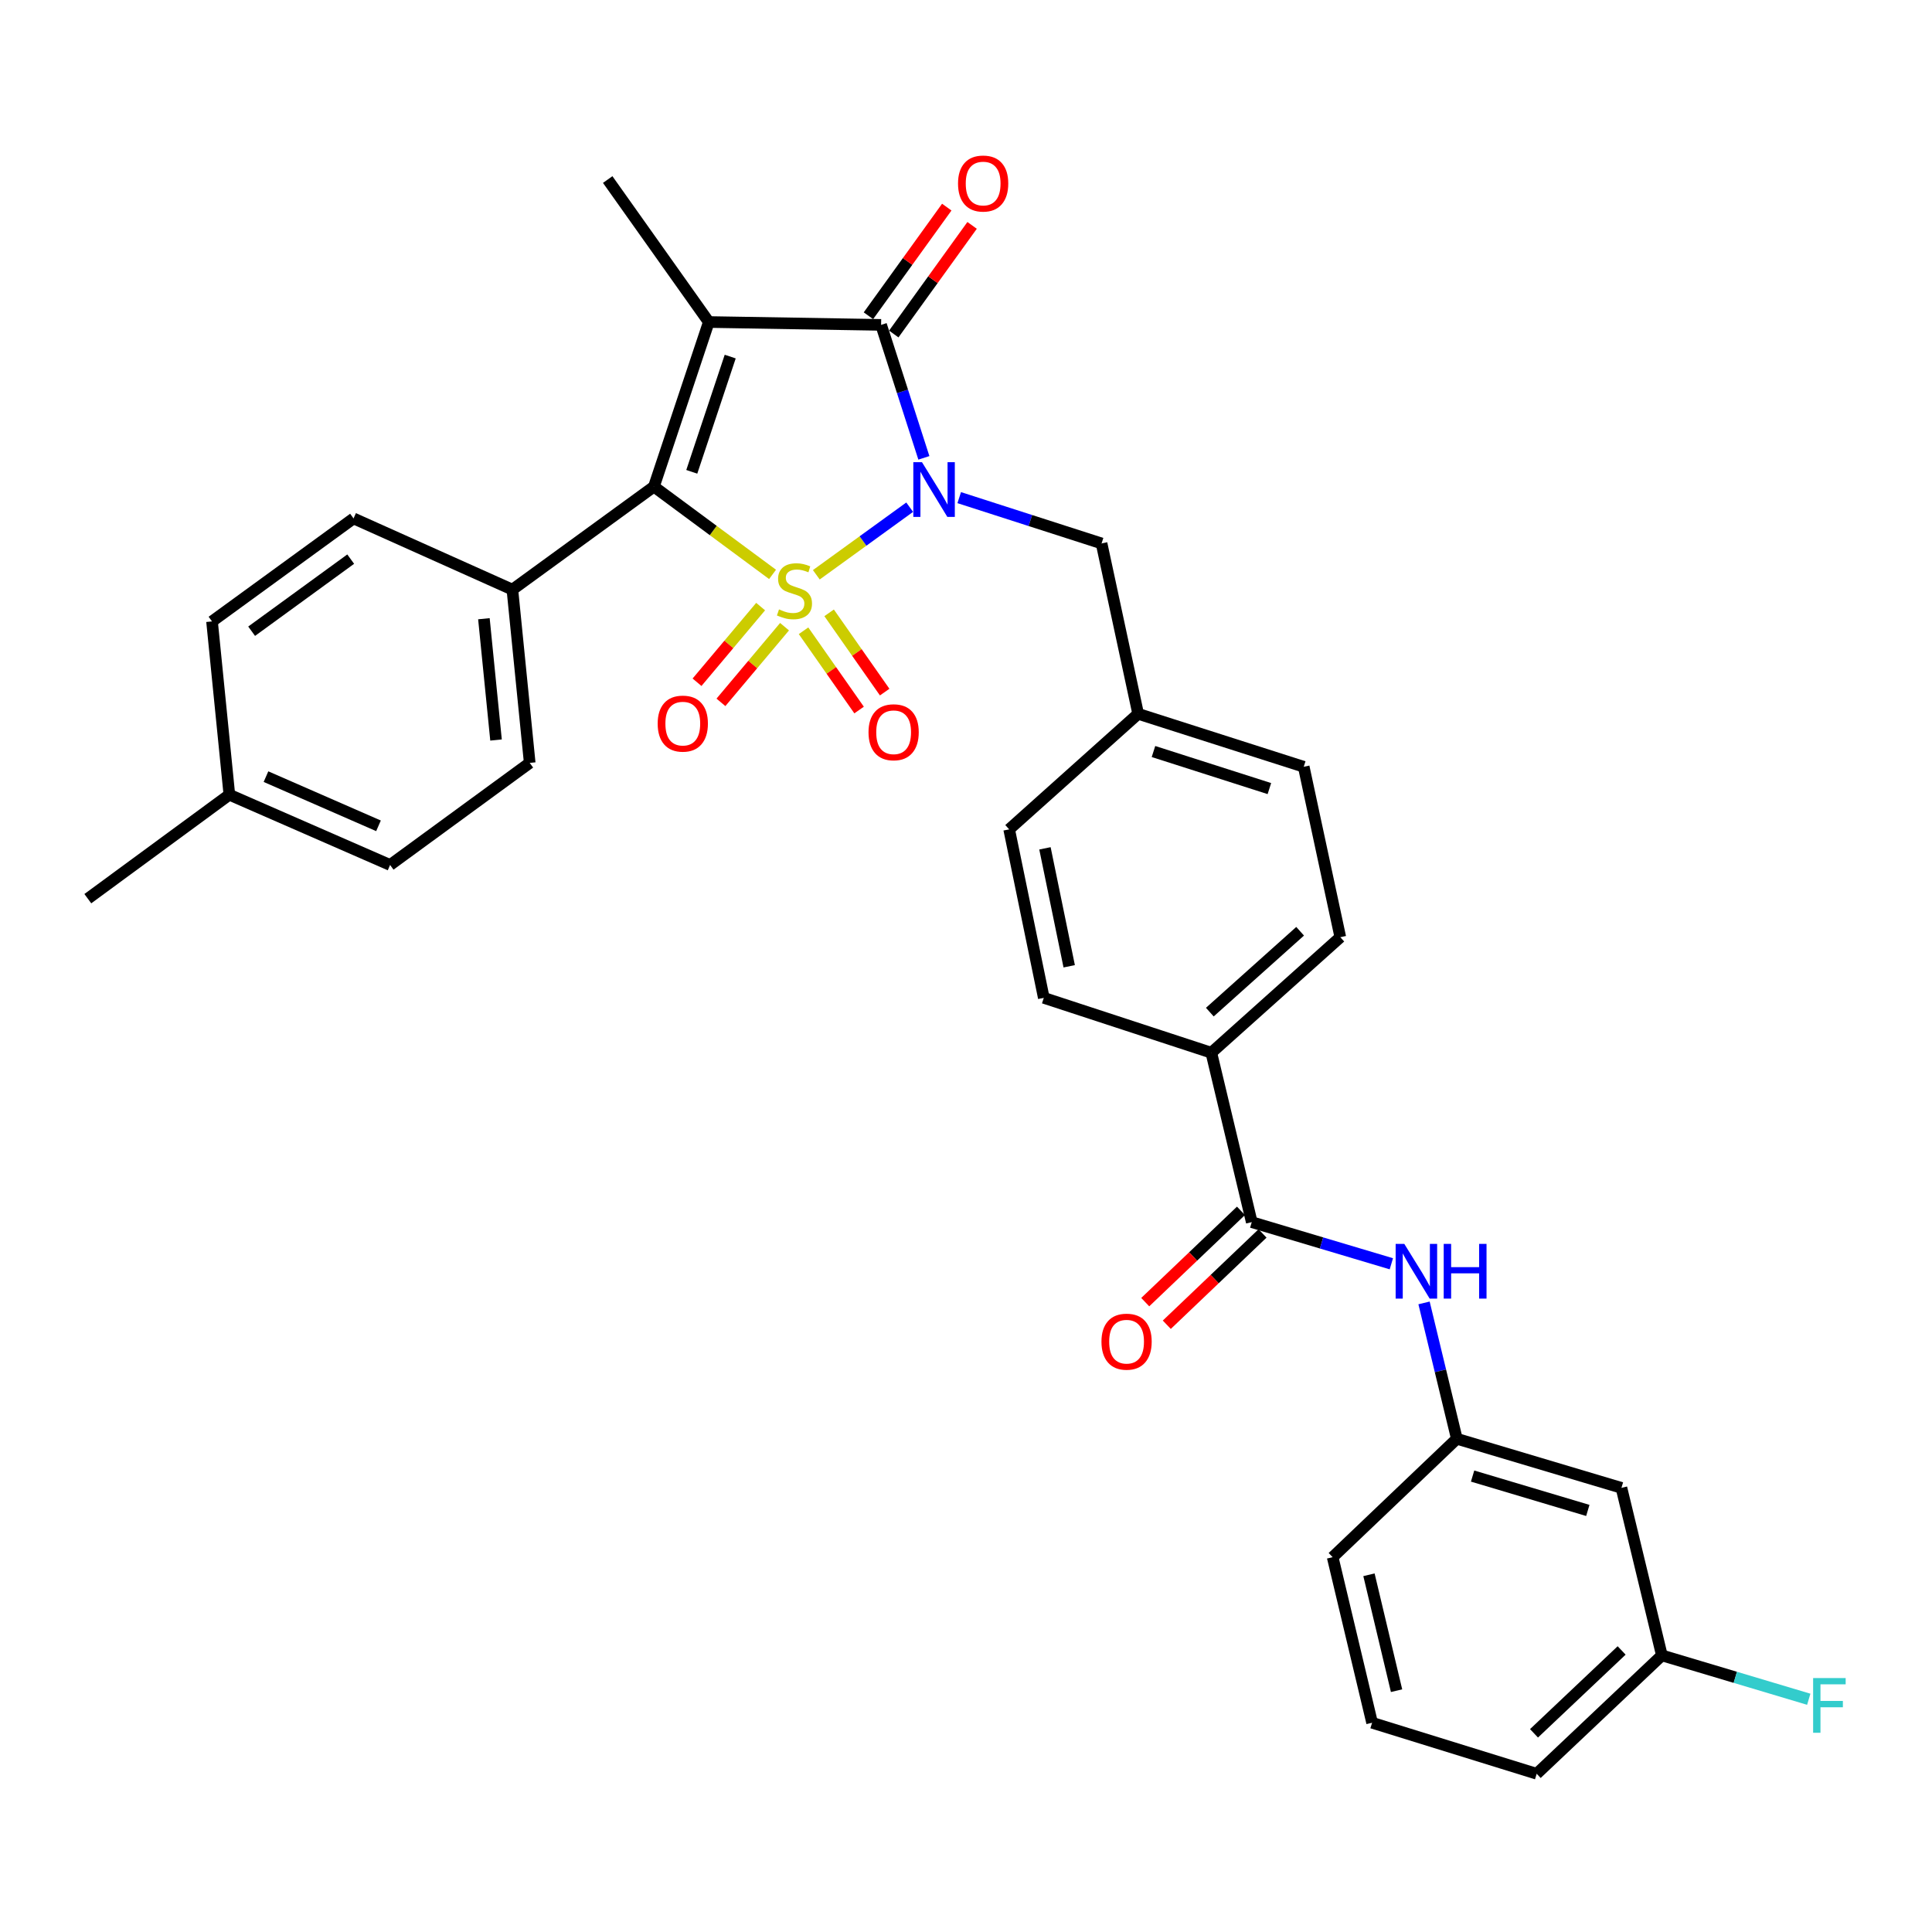 <?xml version='1.0' encoding='iso-8859-1'?>
<svg version='1.1' baseProfile='full'
              xmlns='http://www.w3.org/2000/svg'
                      xmlns:rdkit='http://www.rdkit.org/xml'
                      xmlns:xlink='http://www.w3.org/1999/xlink'
                  xml:space='preserve'
width='1000px' height='1000px' viewBox='0 0 1000 1000'>
<!-- END OF HEADER -->
<rect style='opacity:1.0;fill:#FFFFFF;stroke:none' width='1000' height='1000' x='0' y='0'> </rect>
<path class='bond-0' d='M 422.526,297.51 L 446.688,280.016' style='fill:none;fill-rule:evenodd;stroke:#CCCC00;stroke-width:6px;stroke-linecap:butt;stroke-linejoin:miter;stroke-opacity:1' />
<path class='bond-0' d='M 446.688,280.016 L 470.851,262.522' style='fill:none;fill-rule:evenodd;stroke:#0000FF;stroke-width:6px;stroke-linecap:butt;stroke-linejoin:miter;stroke-opacity:1' />
<path class='bond-2' d='M 399.873,297.307 L 369.17,274.591' style='fill:none;fill-rule:evenodd;stroke:#CCCC00;stroke-width:6px;stroke-linecap:butt;stroke-linejoin:miter;stroke-opacity:1' />
<path class='bond-2' d='M 369.17,274.591 L 338.466,251.875' style='fill:none;fill-rule:evenodd;stroke:#000000;stroke-width:6px;stroke-linecap:butt;stroke-linejoin:miter;stroke-opacity:1' />
<path class='bond-5' d='M 415.911,326.484 L 430.288,346.998' style='fill:none;fill-rule:evenodd;stroke:#CCCC00;stroke-width:6px;stroke-linecap:butt;stroke-linejoin:miter;stroke-opacity:1' />
<path class='bond-5' d='M 430.288,346.998 L 444.664,367.511' style='fill:none;fill-rule:evenodd;stroke:#FF0000;stroke-width:6px;stroke-linecap:butt;stroke-linejoin:miter;stroke-opacity:1' />
<path class='bond-5' d='M 429.152,317.205 L 443.528,337.718' style='fill:none;fill-rule:evenodd;stroke:#CCCC00;stroke-width:6px;stroke-linecap:butt;stroke-linejoin:miter;stroke-opacity:1' />
<path class='bond-5' d='M 443.528,337.718 L 457.905,358.231' style='fill:none;fill-rule:evenodd;stroke:#FF0000;stroke-width:6px;stroke-linecap:butt;stroke-linejoin:miter;stroke-opacity:1' />
<path class='bond-6' d='M 393.702,313.97 L 377.241,333.551' style='fill:none;fill-rule:evenodd;stroke:#CCCC00;stroke-width:6px;stroke-linecap:butt;stroke-linejoin:miter;stroke-opacity:1' />
<path class='bond-6' d='M 377.241,333.551 L 360.78,353.133' style='fill:none;fill-rule:evenodd;stroke:#FF0000;stroke-width:6px;stroke-linecap:butt;stroke-linejoin:miter;stroke-opacity:1' />
<path class='bond-6' d='M 406.078,324.374 L 389.618,343.955' style='fill:none;fill-rule:evenodd;stroke:#CCCC00;stroke-width:6px;stroke-linecap:butt;stroke-linejoin:miter;stroke-opacity:1' />
<path class='bond-6' d='M 389.618,343.955 L 373.157,363.537' style='fill:none;fill-rule:evenodd;stroke:#FF0000;stroke-width:6px;stroke-linecap:butt;stroke-linejoin:miter;stroke-opacity:1' />
<path class='bond-3' d='M 478.197,236.986 L 467.127,202.572' style='fill:none;fill-rule:evenodd;stroke:#0000FF;stroke-width:6px;stroke-linecap:butt;stroke-linejoin:miter;stroke-opacity:1' />
<path class='bond-3' d='M 467.127,202.572 L 456.057,168.158' style='fill:none;fill-rule:evenodd;stroke:#000000;stroke-width:6px;stroke-linecap:butt;stroke-linejoin:miter;stroke-opacity:1' />
<path class='bond-7' d='M 496.489,257.573 L 533.33,269.429' style='fill:none;fill-rule:evenodd;stroke:#0000FF;stroke-width:6px;stroke-linecap:butt;stroke-linejoin:miter;stroke-opacity:1' />
<path class='bond-7' d='M 533.33,269.429 L 570.171,281.284' style='fill:none;fill-rule:evenodd;stroke:#000000;stroke-width:6px;stroke-linecap:butt;stroke-linejoin:miter;stroke-opacity:1' />
<path class='bond-1' d='M 366.878,166.676 L 338.466,251.875' style='fill:none;fill-rule:evenodd;stroke:#000000;stroke-width:6px;stroke-linecap:butt;stroke-linejoin:miter;stroke-opacity:1' />
<path class='bond-1' d='M 377.954,184.57 L 358.066,244.21' style='fill:none;fill-rule:evenodd;stroke:#000000;stroke-width:6px;stroke-linecap:butt;stroke-linejoin:miter;stroke-opacity:1' />
<path class='bond-15' d='M 366.878,166.676 L 314.545,92.929' style='fill:none;fill-rule:evenodd;stroke:#000000;stroke-width:6px;stroke-linecap:butt;stroke-linejoin:miter;stroke-opacity:1' />
<path class='bond-32' d='M 366.878,166.676 L 456.057,168.158' style='fill:none;fill-rule:evenodd;stroke:#000000;stroke-width:6px;stroke-linecap:butt;stroke-linejoin:miter;stroke-opacity:1' />
<path class='bond-9' d='M 338.466,251.875 L 265.213,305.187' style='fill:none;fill-rule:evenodd;stroke:#000000;stroke-width:6px;stroke-linecap:butt;stroke-linejoin:miter;stroke-opacity:1' />
<path class='bond-10' d='M 462.614,172.886 L 482.887,144.773' style='fill:none;fill-rule:evenodd;stroke:#000000;stroke-width:6px;stroke-linecap:butt;stroke-linejoin:miter;stroke-opacity:1' />
<path class='bond-10' d='M 482.887,144.773 L 503.16,116.66' style='fill:none;fill-rule:evenodd;stroke:#FF0000;stroke-width:6px;stroke-linecap:butt;stroke-linejoin:miter;stroke-opacity:1' />
<path class='bond-10' d='M 449.5,163.429 L 469.773,135.316' style='fill:none;fill-rule:evenodd;stroke:#000000;stroke-width:6px;stroke-linecap:butt;stroke-linejoin:miter;stroke-opacity:1' />
<path class='bond-10' d='M 469.773,135.316 L 490.045,107.203' style='fill:none;fill-rule:evenodd;stroke:#FF0000;stroke-width:6px;stroke-linecap:butt;stroke-linejoin:miter;stroke-opacity:1' />
<path class='bond-4' d='M 647.907,632.575 L 626.977,544.887' style='fill:none;fill-rule:evenodd;stroke:#000000;stroke-width:6px;stroke-linecap:butt;stroke-linejoin:miter;stroke-opacity:1' />
<path class='bond-8' d='M 647.907,632.575 L 684.034,643.351' style='fill:none;fill-rule:evenodd;stroke:#000000;stroke-width:6px;stroke-linecap:butt;stroke-linejoin:miter;stroke-opacity:1' />
<path class='bond-8' d='M 684.034,643.351 L 720.161,654.128' style='fill:none;fill-rule:evenodd;stroke:#0000FF;stroke-width:6px;stroke-linecap:butt;stroke-linejoin:miter;stroke-opacity:1' />
<path class='bond-13' d='M 642.327,626.724 L 617.551,650.353' style='fill:none;fill-rule:evenodd;stroke:#000000;stroke-width:6px;stroke-linecap:butt;stroke-linejoin:miter;stroke-opacity:1' />
<path class='bond-13' d='M 617.551,650.353 L 592.774,673.983' style='fill:none;fill-rule:evenodd;stroke:#FF0000;stroke-width:6px;stroke-linecap:butt;stroke-linejoin:miter;stroke-opacity:1' />
<path class='bond-13' d='M 653.486,638.425 L 628.71,662.054' style='fill:none;fill-rule:evenodd;stroke:#000000;stroke-width:6px;stroke-linecap:butt;stroke-linejoin:miter;stroke-opacity:1' />
<path class='bond-13' d='M 628.71,662.054 L 603.933,685.683' style='fill:none;fill-rule:evenodd;stroke:#FF0000;stroke-width:6px;stroke-linecap:butt;stroke-linejoin:miter;stroke-opacity:1' />
<path class='bond-20' d='M 570.171,281.284 L 589.107,369.475' style='fill:none;fill-rule:evenodd;stroke:#000000;stroke-width:6px;stroke-linecap:butt;stroke-linejoin:miter;stroke-opacity:1' />
<path class='bond-12' d='M 737.08,674.385 L 745.567,709.545' style='fill:none;fill-rule:evenodd;stroke:#0000FF;stroke-width:6px;stroke-linecap:butt;stroke-linejoin:miter;stroke-opacity:1' />
<path class='bond-12' d='M 745.567,709.545 L 754.054,744.704' style='fill:none;fill-rule:evenodd;stroke:#000000;stroke-width:6px;stroke-linecap:butt;stroke-linejoin:miter;stroke-opacity:1' />
<path class='bond-16' d='M 265.213,305.187 L 274.178,394.878' style='fill:none;fill-rule:evenodd;stroke:#000000;stroke-width:6px;stroke-linecap:butt;stroke-linejoin:miter;stroke-opacity:1' />
<path class='bond-16' d='M 250.469,320.248 L 256.745,383.032' style='fill:none;fill-rule:evenodd;stroke:#000000;stroke-width:6px;stroke-linecap:butt;stroke-linejoin:miter;stroke-opacity:1' />
<path class='bond-17' d='M 265.213,305.187 L 182.996,268.331' style='fill:none;fill-rule:evenodd;stroke:#000000;stroke-width:6px;stroke-linecap:butt;stroke-linejoin:miter;stroke-opacity:1' />
<path class='bond-11' d='M 626.977,544.887 L 693.745,485.09' style='fill:none;fill-rule:evenodd;stroke:#000000;stroke-width:6px;stroke-linecap:butt;stroke-linejoin:miter;stroke-opacity:1' />
<path class='bond-11' d='M 626.205,523.873 L 672.943,482.015' style='fill:none;fill-rule:evenodd;stroke:#000000;stroke-width:6px;stroke-linecap:butt;stroke-linejoin:miter;stroke-opacity:1' />
<path class='bond-34' d='M 626.977,544.887 L 540.268,516.484' style='fill:none;fill-rule:evenodd;stroke:#000000;stroke-width:6px;stroke-linecap:butt;stroke-linejoin:miter;stroke-opacity:1' />
<path class='bond-14' d='M 754.054,744.704 L 839.253,770.116' style='fill:none;fill-rule:evenodd;stroke:#000000;stroke-width:6px;stroke-linecap:butt;stroke-linejoin:miter;stroke-opacity:1' />
<path class='bond-14' d='M 762.212,764.01 L 821.852,781.798' style='fill:none;fill-rule:evenodd;stroke:#000000;stroke-width:6px;stroke-linecap:butt;stroke-linejoin:miter;stroke-opacity:1' />
<path class='bond-29' d='M 754.054,744.704 L 689.783,805.992' style='fill:none;fill-rule:evenodd;stroke:#000000;stroke-width:6px;stroke-linecap:butt;stroke-linejoin:miter;stroke-opacity:1' />
<path class='bond-21' d='M 839.253,770.116 L 860.183,856.824' style='fill:none;fill-rule:evenodd;stroke:#000000;stroke-width:6px;stroke-linecap:butt;stroke-linejoin:miter;stroke-opacity:1' />
<path class='bond-25' d='M 274.178,394.878 L 201.913,447.713' style='fill:none;fill-rule:evenodd;stroke:#000000;stroke-width:6px;stroke-linecap:butt;stroke-linejoin:miter;stroke-opacity:1' />
<path class='bond-24' d='M 182.996,268.331 L 109.743,321.643' style='fill:none;fill-rule:evenodd;stroke:#000000;stroke-width:6px;stroke-linecap:butt;stroke-linejoin:miter;stroke-opacity:1' />
<path class='bond-24' d='M 181.522,289.401 L 130.245,326.719' style='fill:none;fill-rule:evenodd;stroke:#000000;stroke-width:6px;stroke-linecap:butt;stroke-linejoin:miter;stroke-opacity:1' />
<path class='bond-18' d='M 693.745,485.09 L 674.809,396.881' style='fill:none;fill-rule:evenodd;stroke:#000000;stroke-width:6px;stroke-linecap:butt;stroke-linejoin:miter;stroke-opacity:1' />
<path class='bond-19' d='M 540.268,516.484 L 522.339,429.272' style='fill:none;fill-rule:evenodd;stroke:#000000;stroke-width:6px;stroke-linecap:butt;stroke-linejoin:miter;stroke-opacity:1' />
<path class='bond-19' d='M 553.416,500.146 L 540.866,439.098' style='fill:none;fill-rule:evenodd;stroke:#000000;stroke-width:6px;stroke-linecap:butt;stroke-linejoin:miter;stroke-opacity:1' />
<path class='bond-22' d='M 589.107,369.475 L 522.339,429.272' style='fill:none;fill-rule:evenodd;stroke:#000000;stroke-width:6px;stroke-linecap:butt;stroke-linejoin:miter;stroke-opacity:1' />
<path class='bond-23' d='M 589.107,369.475 L 674.809,396.881' style='fill:none;fill-rule:evenodd;stroke:#000000;stroke-width:6px;stroke-linecap:butt;stroke-linejoin:miter;stroke-opacity:1' />
<path class='bond-23' d='M 597.037,388.986 L 657.029,408.17' style='fill:none;fill-rule:evenodd;stroke:#000000;stroke-width:6px;stroke-linecap:butt;stroke-linejoin:miter;stroke-opacity:1' />
<path class='bond-27' d='M 860.183,856.824 L 898.196,868.178' style='fill:none;fill-rule:evenodd;stroke:#000000;stroke-width:6px;stroke-linecap:butt;stroke-linejoin:miter;stroke-opacity:1' />
<path class='bond-27' d='M 898.196,868.178 L 936.209,879.531' style='fill:none;fill-rule:evenodd;stroke:#33CCCC;stroke-width:6px;stroke-linecap:butt;stroke-linejoin:miter;stroke-opacity:1' />
<path class='bond-35' d='M 860.183,856.824 L 795.391,918.103' style='fill:none;fill-rule:evenodd;stroke:#000000;stroke-width:6px;stroke-linecap:butt;stroke-linejoin:miter;stroke-opacity:1' />
<path class='bond-35' d='M 839.354,854.269 L 794,897.165' style='fill:none;fill-rule:evenodd;stroke:#000000;stroke-width:6px;stroke-linecap:butt;stroke-linejoin:miter;stroke-opacity:1' />
<path class='bond-26' d='M 109.743,321.643 L 118.716,411.343' style='fill:none;fill-rule:evenodd;stroke:#000000;stroke-width:6px;stroke-linecap:butt;stroke-linejoin:miter;stroke-opacity:1' />
<path class='bond-33' d='M 201.913,447.713 L 118.716,411.343' style='fill:none;fill-rule:evenodd;stroke:#000000;stroke-width:6px;stroke-linecap:butt;stroke-linejoin:miter;stroke-opacity:1' />
<path class='bond-33' d='M 195.91,427.443 L 137.672,401.984' style='fill:none;fill-rule:evenodd;stroke:#000000;stroke-width:6px;stroke-linecap:butt;stroke-linejoin:miter;stroke-opacity:1' />
<path class='bond-31' d='M 118.716,411.343 L 45.455,465.148' style='fill:none;fill-rule:evenodd;stroke:#000000;stroke-width:6px;stroke-linecap:butt;stroke-linejoin:miter;stroke-opacity:1' />
<path class='bond-28' d='M 710.192,891.695 L 689.783,805.992' style='fill:none;fill-rule:evenodd;stroke:#000000;stroke-width:6px;stroke-linecap:butt;stroke-linejoin:miter;stroke-opacity:1' />
<path class='bond-28' d='M 722.859,875.094 L 708.573,815.102' style='fill:none;fill-rule:evenodd;stroke:#000000;stroke-width:6px;stroke-linecap:butt;stroke-linejoin:miter;stroke-opacity:1' />
<path class='bond-30' d='M 710.192,891.695 L 795.391,918.103' style='fill:none;fill-rule:evenodd;stroke:#000000;stroke-width:6px;stroke-linecap:butt;stroke-linejoin:miter;stroke-opacity:1' />
<path  class='atom-0' d='M 403.216 315.419
Q 403.536 315.539, 404.856 316.099
Q 406.176 316.659, 407.616 317.019
Q 409.096 317.339, 410.536 317.339
Q 413.216 317.339, 414.776 316.059
Q 416.336 314.739, 416.336 312.459
Q 416.336 310.899, 415.536 309.939
Q 414.776 308.979, 413.576 308.459
Q 412.376 307.939, 410.376 307.339
Q 407.856 306.579, 406.336 305.859
Q 404.856 305.139, 403.776 303.619
Q 402.736 302.099, 402.736 299.539
Q 402.736 295.979, 405.136 293.779
Q 407.576 291.579, 412.376 291.579
Q 415.656 291.579, 419.376 293.139
L 418.456 296.219
Q 415.056 294.819, 412.496 294.819
Q 409.736 294.819, 408.216 295.979
Q 406.696 297.099, 406.736 299.059
Q 406.736 300.579, 407.496 301.499
Q 408.296 302.419, 409.416 302.939
Q 410.576 303.459, 412.496 304.059
Q 415.056 304.859, 416.576 305.659
Q 418.096 306.459, 419.176 308.099
Q 420.296 309.699, 420.296 312.459
Q 420.296 316.379, 417.656 318.499
Q 415.056 320.579, 410.696 320.579
Q 408.176 320.579, 406.256 320.019
Q 404.376 319.499, 402.136 318.579
L 403.216 315.419
' fill='#CCCC00'/>
<path  class='atom-1' d='M 477.212 239.224
L 486.492 254.224
Q 487.412 255.704, 488.892 258.384
Q 490.372 261.064, 490.452 261.224
L 490.452 239.224
L 494.212 239.224
L 494.212 267.544
L 490.332 267.544
L 480.372 251.144
Q 479.212 249.224, 477.972 247.024
Q 476.772 244.824, 476.412 244.144
L 476.412 267.544
L 472.732 267.544
L 472.732 239.224
L 477.212 239.224
' fill='#0000FF'/>
<path  class='atom-6' d='M 449.542 379.014
Q 449.542 372.214, 452.902 368.414
Q 456.262 364.614, 462.542 364.614
Q 468.822 364.614, 472.182 368.414
Q 475.542 372.214, 475.542 379.014
Q 475.542 385.894, 472.142 389.814
Q 468.742 393.694, 462.542 393.694
Q 456.302 393.694, 452.902 389.814
Q 449.542 385.934, 449.542 379.014
M 462.542 390.494
Q 466.862 390.494, 469.182 387.614
Q 471.542 384.694, 471.542 379.014
Q 471.542 373.454, 469.182 370.654
Q 466.862 367.814, 462.542 367.814
Q 458.222 367.814, 455.862 370.614
Q 453.542 373.414, 453.542 379.014
Q 453.542 384.734, 455.862 387.614
Q 458.222 390.494, 462.542 390.494
' fill='#FF0000'/>
<path  class='atom-7' d='M 340.413 374.54
Q 340.413 367.74, 343.773 363.94
Q 347.133 360.14, 353.413 360.14
Q 359.693 360.14, 363.053 363.94
Q 366.413 367.74, 366.413 374.54
Q 366.413 381.42, 363.013 385.34
Q 359.613 389.22, 353.413 389.22
Q 347.173 389.22, 343.773 385.34
Q 340.413 381.46, 340.413 374.54
M 353.413 386.02
Q 357.733 386.02, 360.053 383.14
Q 362.413 380.22, 362.413 374.54
Q 362.413 368.98, 360.053 366.18
Q 357.733 363.34, 353.413 363.34
Q 349.093 363.34, 346.733 366.14
Q 344.413 368.94, 344.413 374.54
Q 344.413 380.26, 346.733 383.14
Q 349.093 386.02, 353.413 386.02
' fill='#FF0000'/>
<path  class='atom-9' d='M 726.864 643.835
L 736.144 658.835
Q 737.064 660.315, 738.544 662.995
Q 740.024 665.675, 740.104 665.835
L 740.104 643.835
L 743.864 643.835
L 743.864 672.155
L 739.984 672.155
L 730.024 655.755
Q 728.864 653.835, 727.624 651.635
Q 726.424 649.435, 726.064 648.755
L 726.064 672.155
L 722.384 672.155
L 722.384 643.835
L 726.864 643.835
' fill='#0000FF'/>
<path  class='atom-9' d='M 747.264 643.835
L 751.104 643.835
L 751.104 655.875
L 765.584 655.875
L 765.584 643.835
L 769.424 643.835
L 769.424 672.155
L 765.584 672.155
L 765.584 659.075
L 751.104 659.075
L 751.104 672.155
L 747.264 672.155
L 747.264 643.835
' fill='#0000FF'/>
<path  class='atom-11' d='M 495.874 94.994
Q 495.874 88.194, 499.234 84.394
Q 502.594 80.594, 508.874 80.594
Q 515.154 80.594, 518.514 84.394
Q 521.874 88.194, 521.874 94.994
Q 521.874 101.874, 518.474 105.794
Q 515.074 109.674, 508.874 109.674
Q 502.634 109.674, 499.234 105.794
Q 495.874 101.914, 495.874 94.994
M 508.874 106.474
Q 513.194 106.474, 515.514 103.594
Q 517.874 100.674, 517.874 94.994
Q 517.874 89.434, 515.514 86.634
Q 513.194 83.794, 508.874 83.794
Q 504.554 83.794, 502.194 86.594
Q 499.874 89.394, 499.874 94.994
Q 499.874 100.714, 502.194 103.594
Q 504.554 106.474, 508.874 106.474
' fill='#FF0000'/>
<path  class='atom-14' d='M 570.115 694.446
Q 570.115 687.646, 573.475 683.846
Q 576.835 680.046, 583.115 680.046
Q 589.395 680.046, 592.755 683.846
Q 596.115 687.646, 596.115 694.446
Q 596.115 701.326, 592.715 705.246
Q 589.315 709.126, 583.115 709.126
Q 576.875 709.126, 573.475 705.246
Q 570.115 701.366, 570.115 694.446
M 583.115 705.926
Q 587.435 705.926, 589.755 703.046
Q 592.115 700.126, 592.115 694.446
Q 592.115 688.886, 589.755 686.086
Q 587.435 683.246, 583.115 683.246
Q 578.795 683.246, 576.435 686.046
Q 574.115 688.846, 574.115 694.446
Q 574.115 700.166, 576.435 703.046
Q 578.795 705.926, 583.115 705.926
' fill='#FF0000'/>
<path  class='atom-28' d='M 938.471 868.561
L 955.311 868.561
L 955.311 871.801
L 942.271 871.801
L 942.271 880.401
L 953.871 880.401
L 953.871 883.681
L 942.271 883.681
L 942.271 896.881
L 938.471 896.881
L 938.471 868.561
' fill='#33CCCC'/>
</svg>
